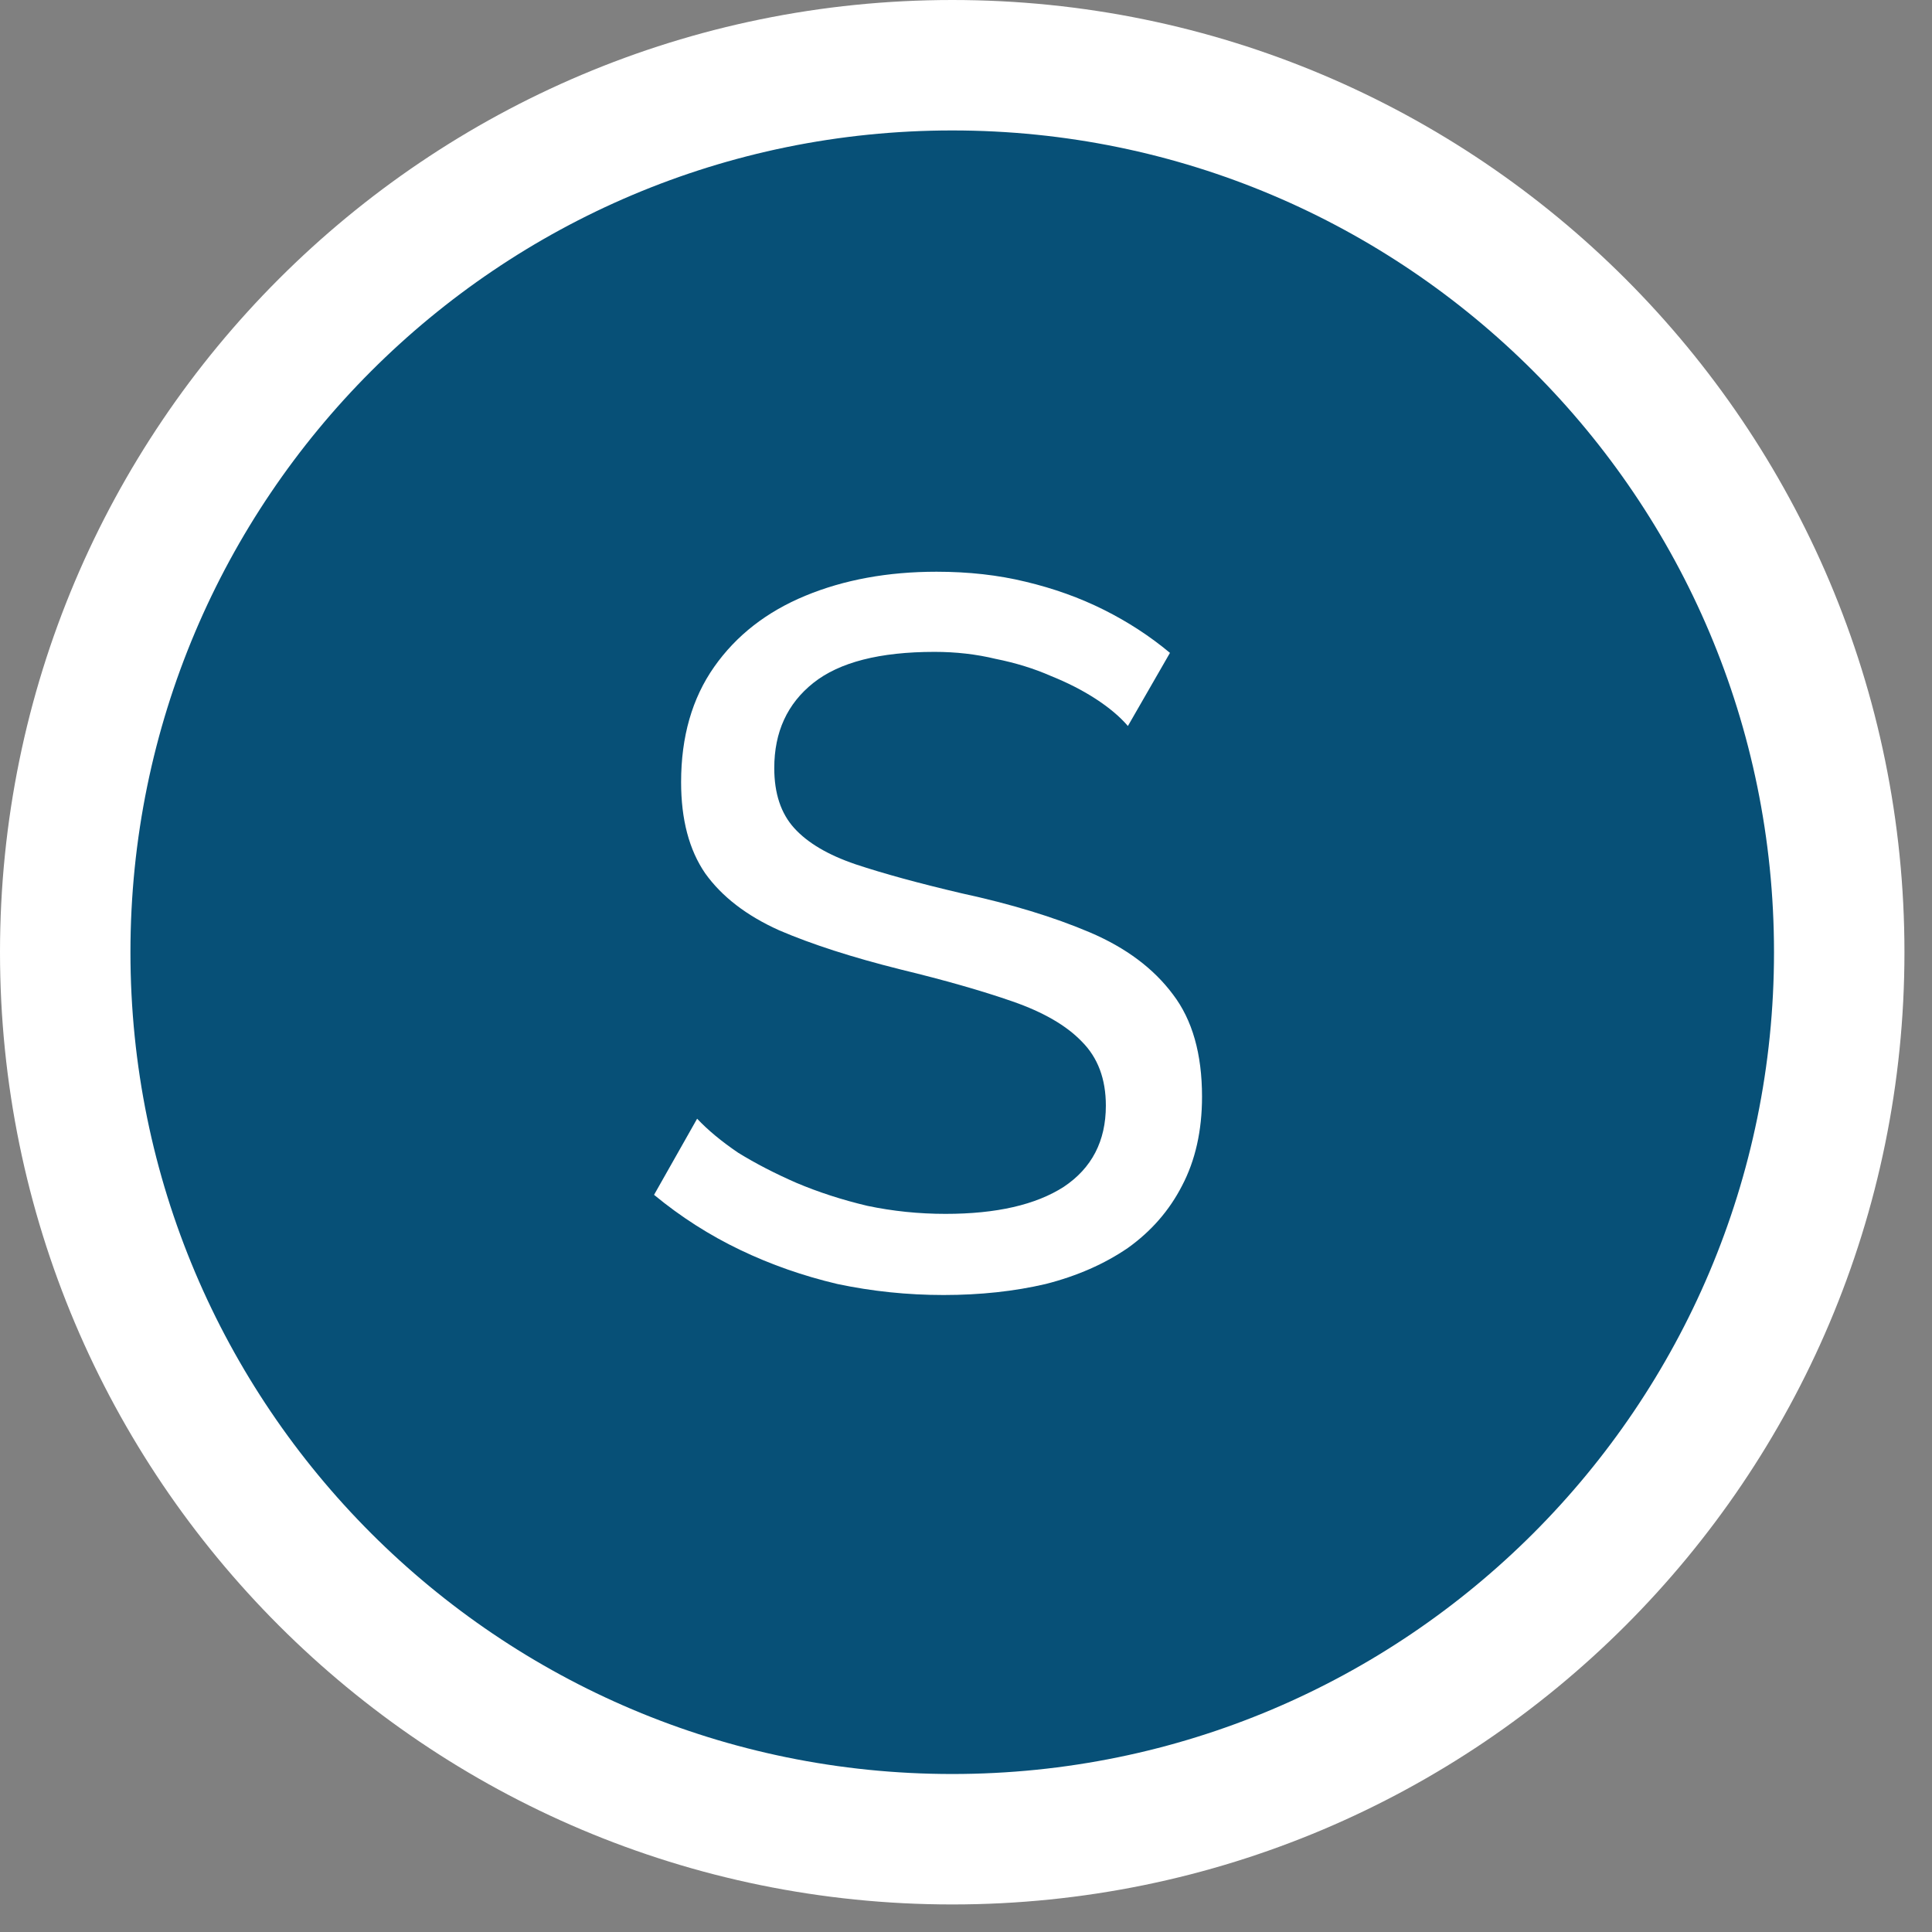<svg xmlns="http://www.w3.org/2000/svg" width="54" height="54" viewBox="0 0 54 54" fill="none"><rect x="0" y="0" width="54" height="54" fill="#808080" stroke="none"/><path d="M51.407 26.615C51.407 40.307 40.307 51.407 26.615 51.407C12.923 51.407 1.823 40.307 1.823 26.615C1.823 12.923 12.923 1.823 26.615 1.823C40.307 1.823 51.407 12.923 51.407 26.615Z" fill="#075077" stroke="white" stroke-width="3.646"></path><path d="M31.525 20.292C31.301 20.031 31.002 19.779 30.629 19.536C30.255 19.293 29.835 19.079 29.369 18.892C28.902 18.687 28.389 18.528 27.829 18.416C27.287 18.285 26.718 18.22 26.121 18.22C24.59 18.22 23.461 18.509 22.733 19.088C22.005 19.667 21.641 20.46 21.641 21.468C21.641 22.177 21.827 22.737 22.201 23.148C22.574 23.559 23.143 23.895 23.909 24.156C24.693 24.417 25.682 24.688 26.877 24.968C28.258 25.267 29.453 25.631 30.461 26.06C31.469 26.489 32.243 27.068 32.785 27.796C33.326 28.505 33.597 29.457 33.597 30.652C33.597 31.604 33.41 32.435 33.037 33.144C32.682 33.835 32.178 34.413 31.525 34.88C30.871 35.328 30.106 35.664 29.229 35.888C28.351 36.093 27.399 36.196 26.373 36.196C25.365 36.196 24.375 36.093 23.405 35.888C22.453 35.664 21.547 35.347 20.689 34.936C19.83 34.525 19.027 34.012 18.281 33.396L19.485 31.268C19.783 31.585 20.166 31.903 20.633 32.22C21.118 32.519 21.659 32.799 22.257 33.06C22.873 33.321 23.535 33.536 24.245 33.704C24.954 33.853 25.682 33.928 26.429 33.928C27.847 33.928 28.949 33.676 29.733 33.172C30.517 32.649 30.909 31.893 30.909 30.904C30.909 30.157 30.685 29.56 30.237 29.112C29.807 28.664 29.163 28.291 28.305 27.992C27.446 27.693 26.401 27.395 25.169 27.096C23.825 26.76 22.695 26.396 21.781 26.004C20.866 25.593 20.175 25.061 19.709 24.408C19.261 23.755 19.037 22.905 19.037 21.86C19.037 20.591 19.345 19.517 19.961 18.64C20.577 17.763 21.426 17.1 22.509 16.652C23.591 16.204 24.814 15.98 26.177 15.98C27.073 15.98 27.903 16.073 28.669 16.26C29.453 16.447 30.181 16.708 30.853 17.044C31.525 17.38 32.141 17.781 32.701 18.248L31.525 20.292Z" fill="white"></path></svg>